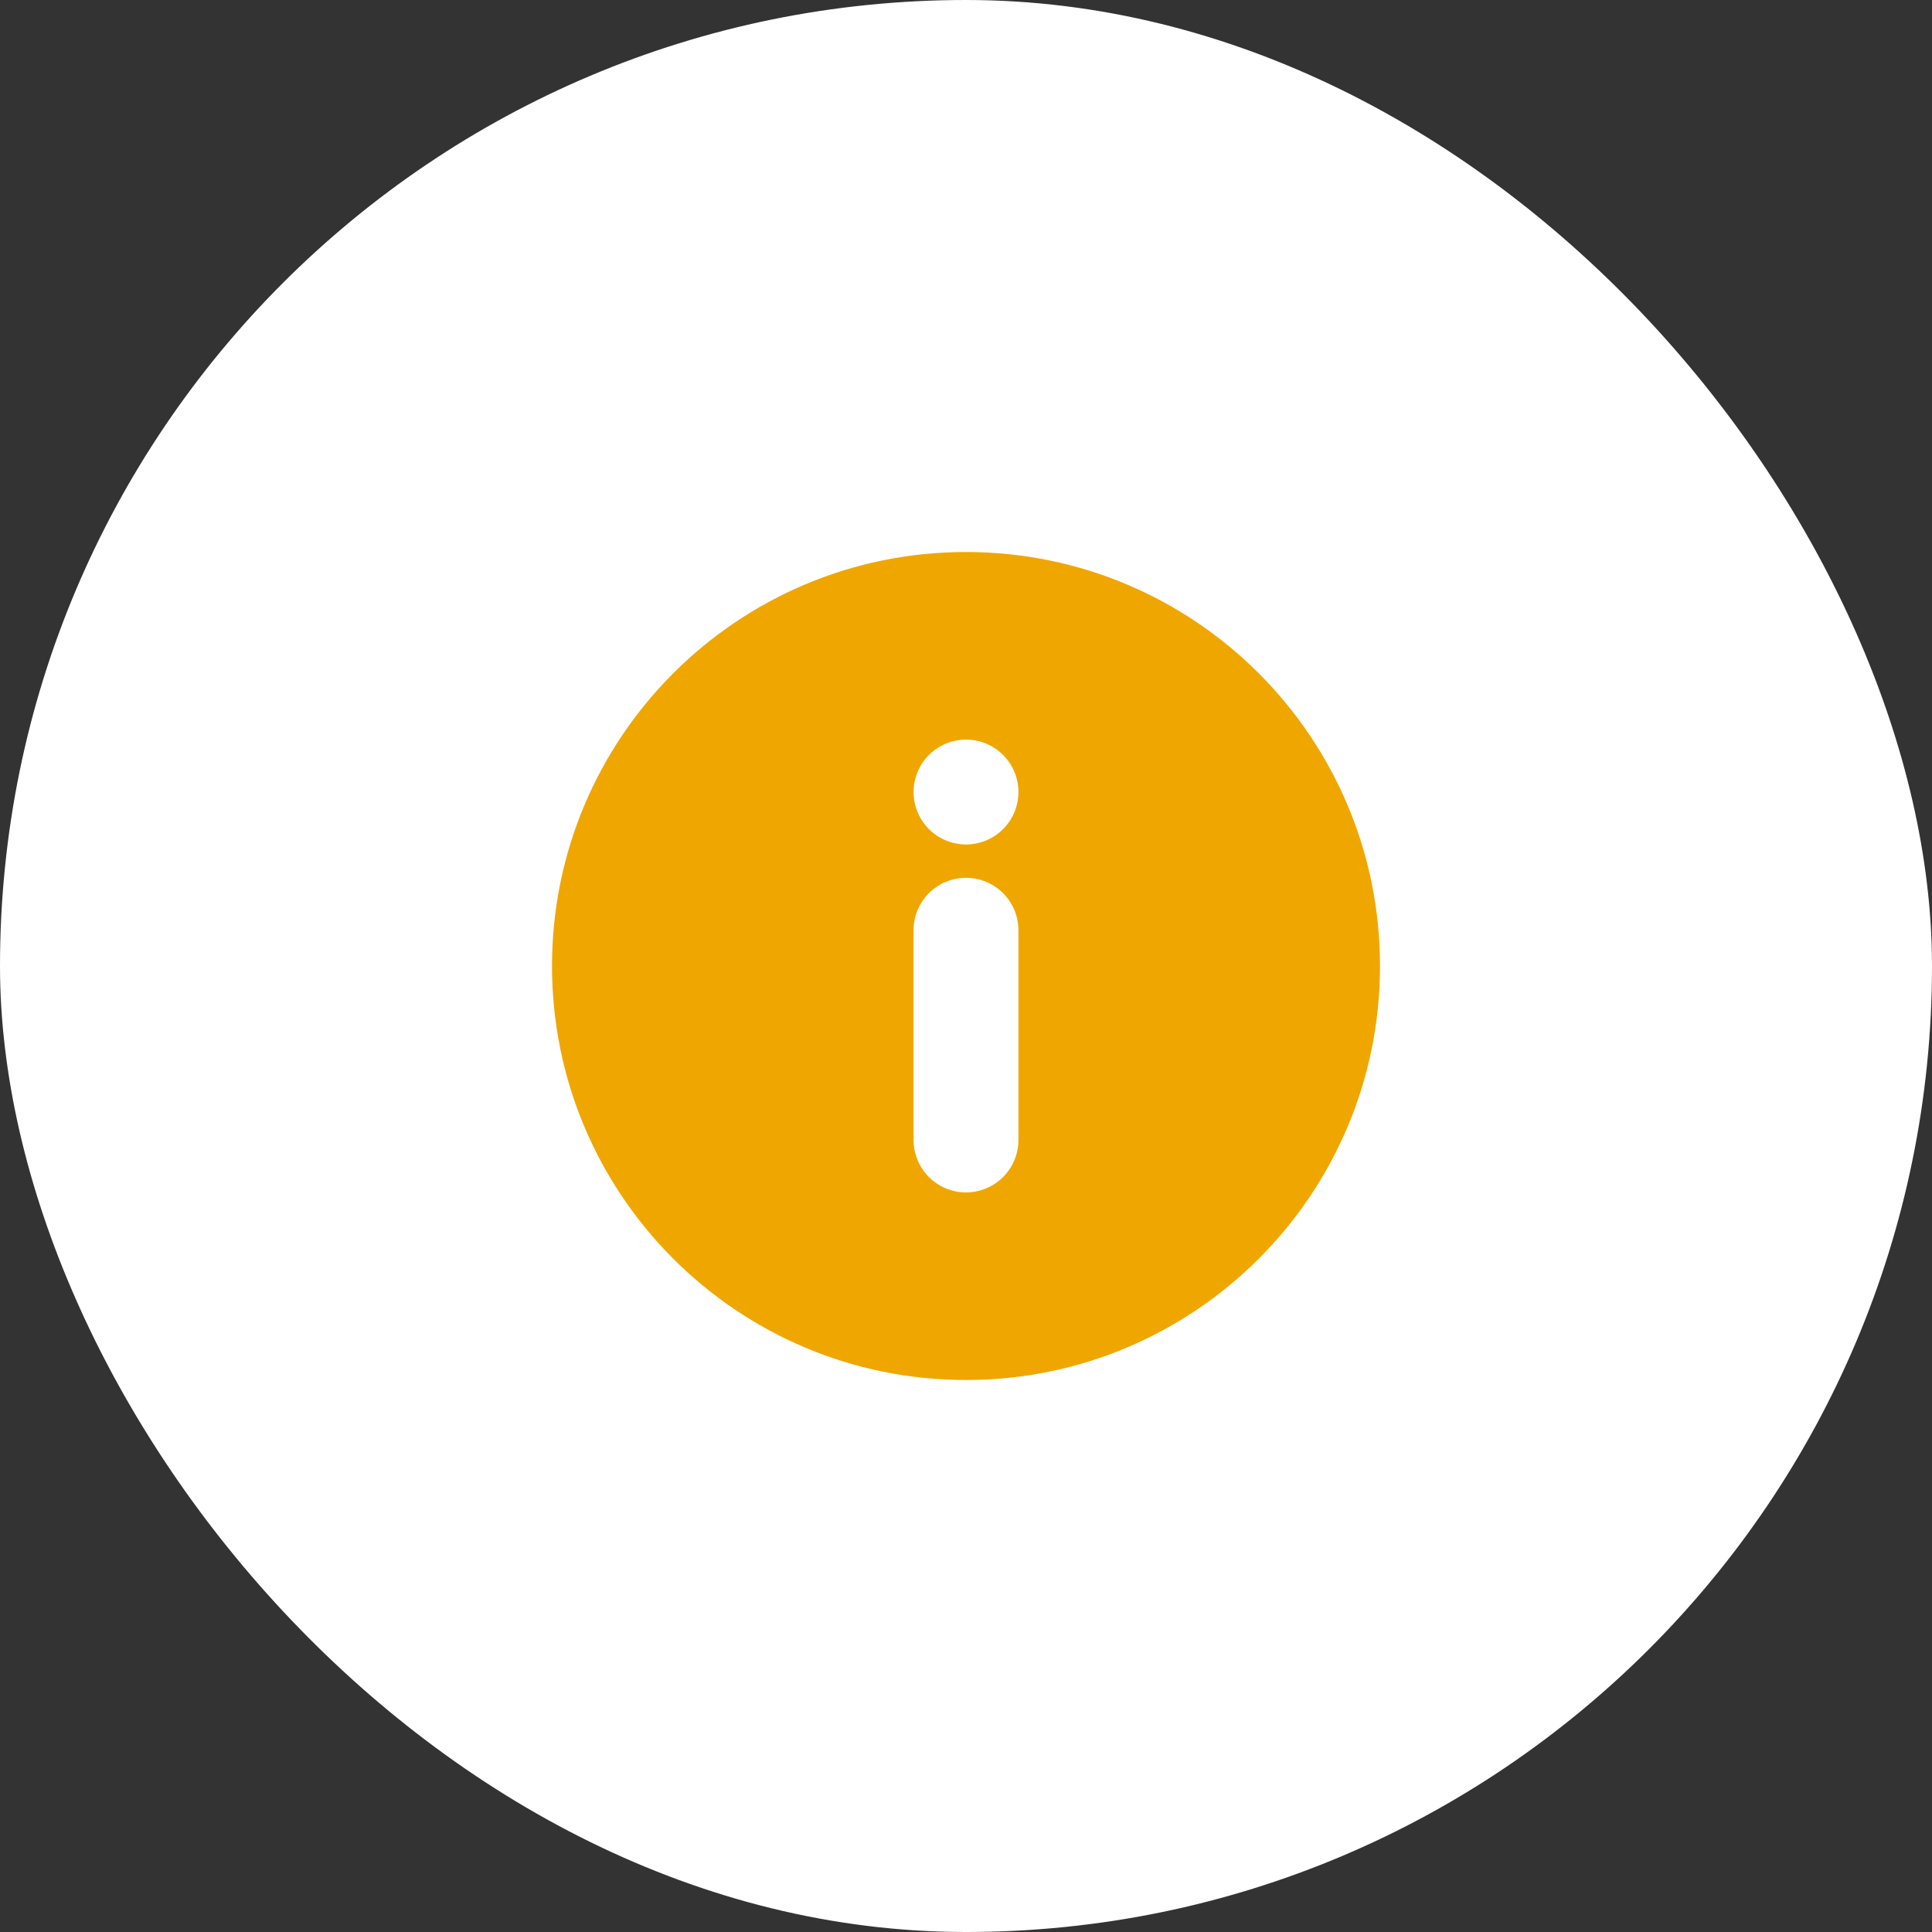 <svg width="42" height="42" viewBox="0 0 42 42" fill="none" xmlns="http://www.w3.org/2000/svg">
<rect x="0" y="0" width="42" height="42" fill="#333333" stroke="none"/>
<rect width="42" height="42" rx="21" fill="white"/>
<path d="M21 12C16.03 12 12 16.03 12 21C12 25.97 16.03 30 21 30C25.97 30 30 25.97 30 21C30 16.03 25.97 12 21 12ZM22.14 24.782C22.14 24.932 22.11 25.08 22.053 25.218C21.996 25.357 21.912 25.482 21.806 25.588C21.7 25.694 21.575 25.778 21.436 25.835C21.298 25.892 21.15 25.922 21 25.922C20.85 25.922 20.702 25.892 20.564 25.835C20.425 25.778 20.3 25.694 20.194 25.588C20.088 25.482 20.004 25.357 19.947 25.218C19.89 25.08 19.86 24.932 19.86 24.782V20.223C19.86 20.073 19.89 19.925 19.947 19.787C20.004 19.648 20.088 19.523 20.194 19.417C20.3 19.311 20.425 19.227 20.564 19.17C20.702 19.112 20.85 19.083 21 19.083C21.15 19.083 21.298 19.112 21.436 19.17C21.575 19.227 21.7 19.311 21.806 19.417C21.912 19.523 21.996 19.648 22.053 19.787C22.11 19.925 22.14 20.073 22.14 20.223V24.782ZM21 18.358C20.775 18.358 20.554 18.291 20.367 18.166C20.179 18.04 20.033 17.862 19.947 17.654C19.861 17.446 19.838 17.217 19.882 16.995C19.926 16.774 20.035 16.571 20.194 16.412C20.354 16.253 20.556 16.144 20.778 16.1C20.999 16.056 21.228 16.079 21.436 16.165C21.644 16.251 21.822 16.397 21.948 16.585C22.073 16.772 22.14 16.992 22.14 17.218C22.14 17.368 22.11 17.516 22.053 17.654C21.996 17.792 21.912 17.918 21.806 18.024C21.7 18.13 21.575 18.214 21.436 18.271C21.298 18.328 21.15 18.358 21 18.358Z" fill="#EFA700"/>
</svg>

